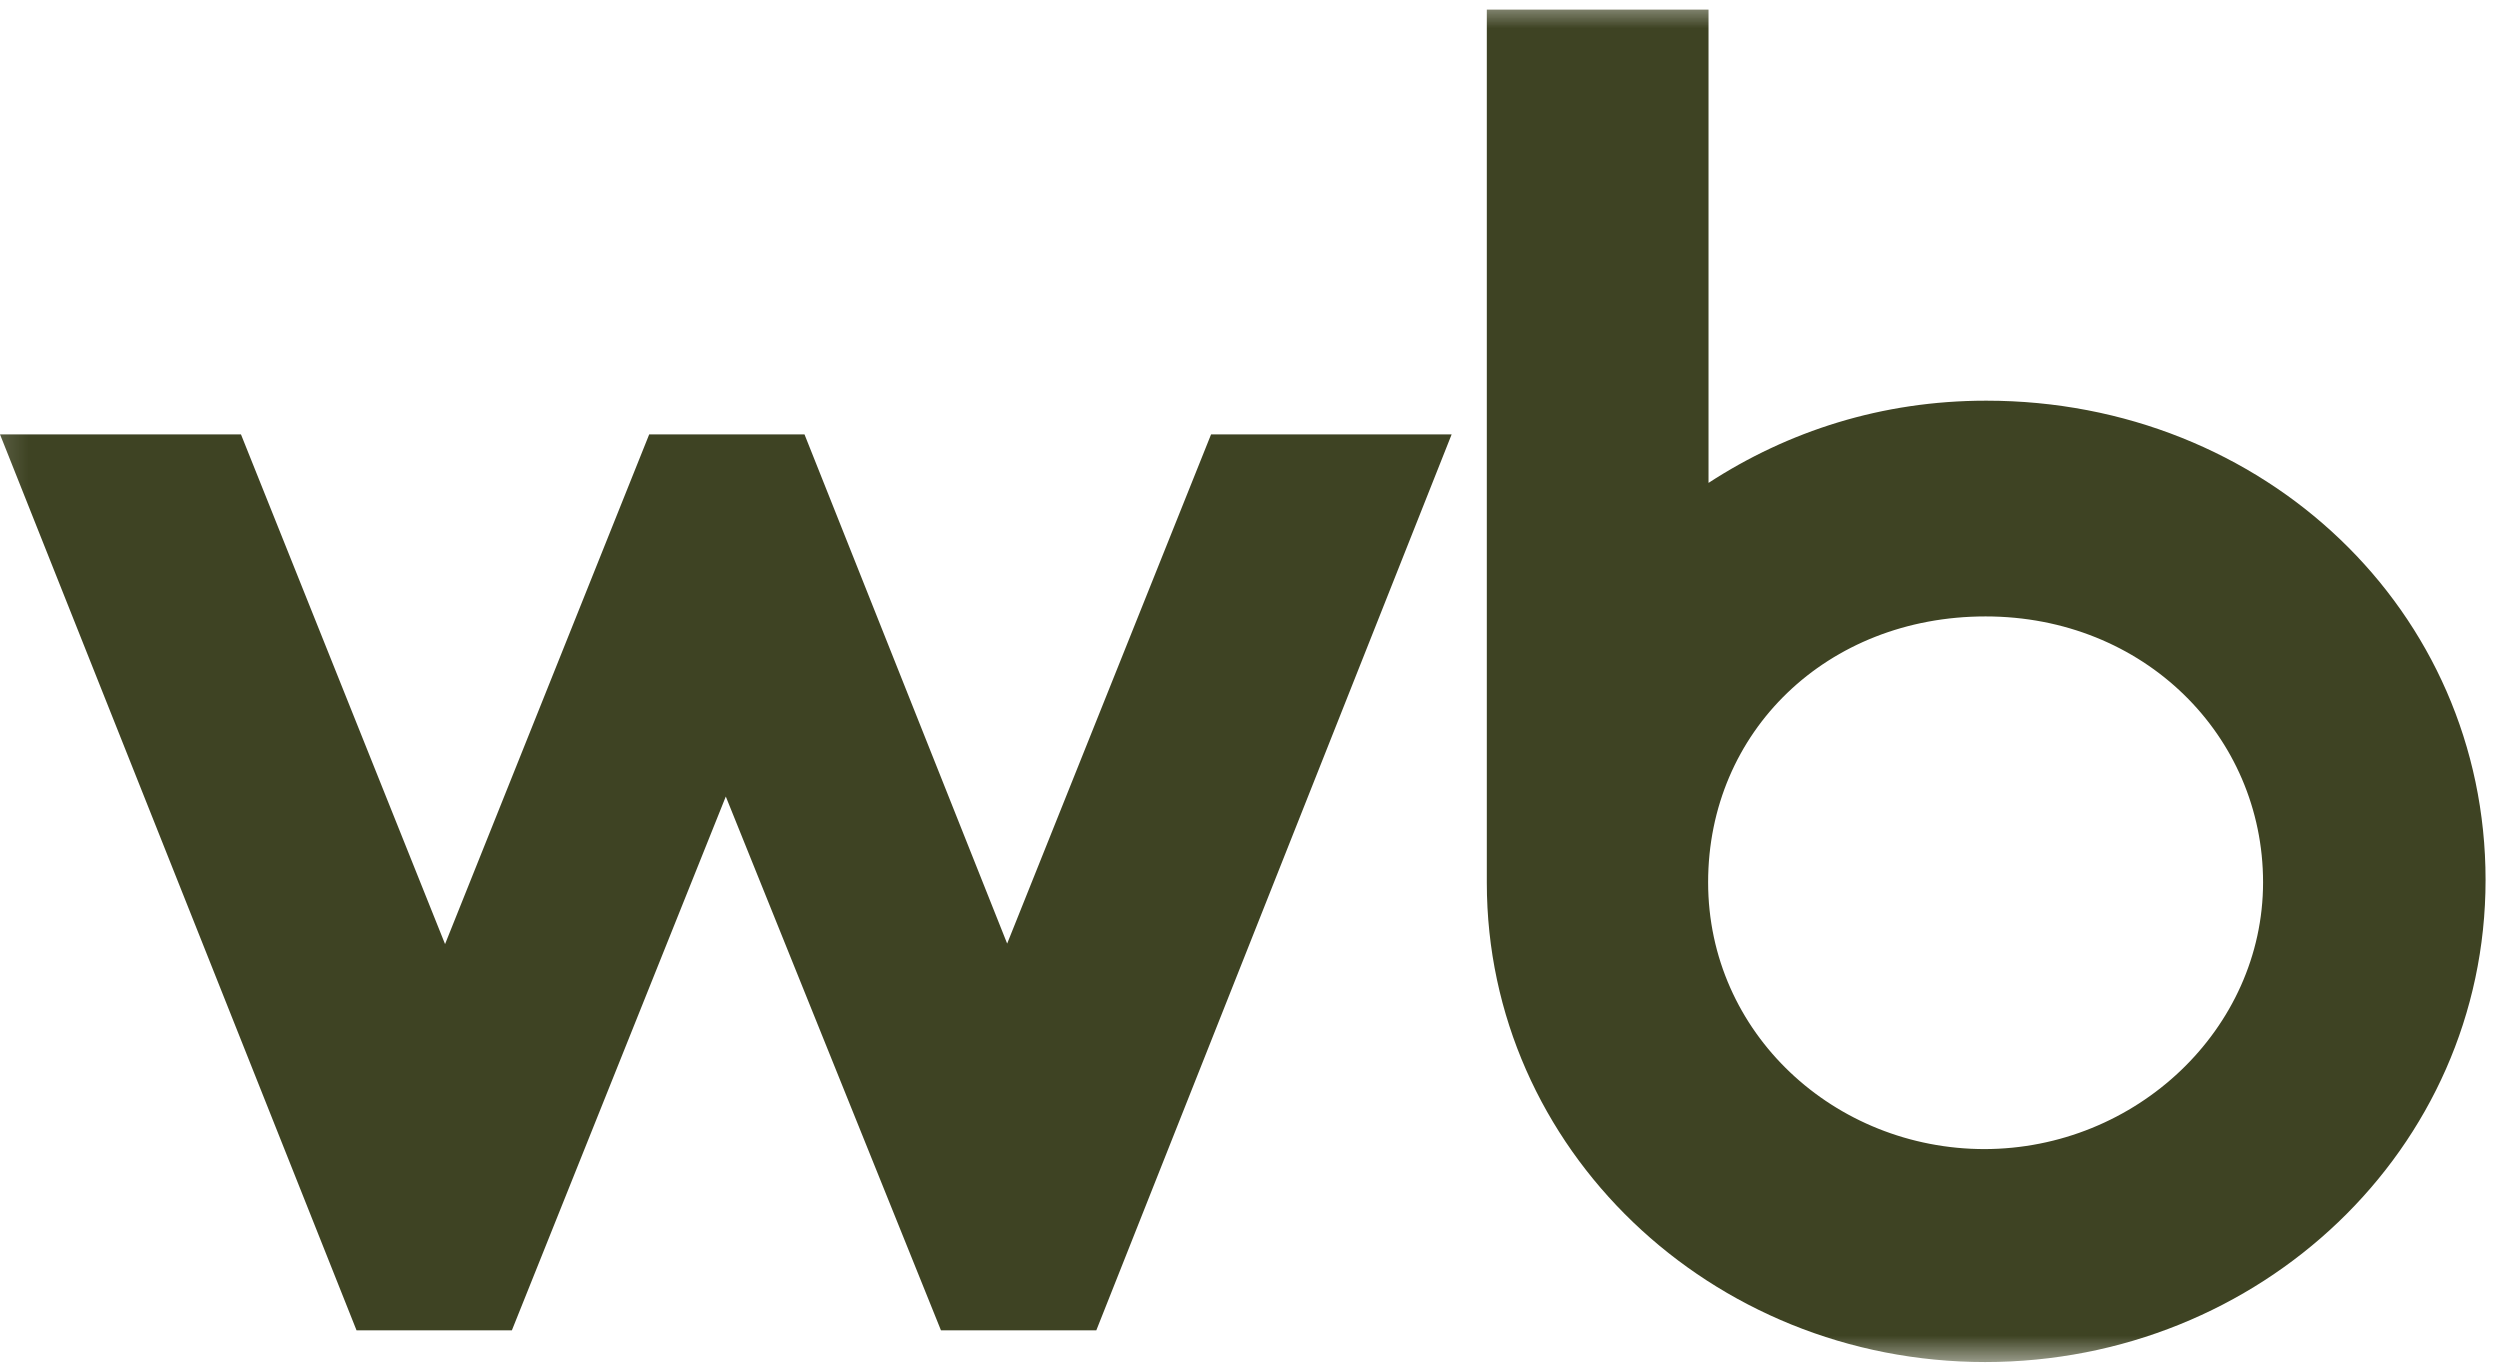 <?xml version="1.0" encoding="UTF-8"?> <svg xmlns="http://www.w3.org/2000/svg" width="44" height="24" viewBox="0 0 44 24" fill="none"><g clip-path="url(#clip0_2485_1362)"><mask id="mask0_2485_1362" style="mask-type:luminance" maskUnits="userSpaceOnUse" x="-1" y="0" width="48" height="24"><path d="M46.163 0H-0.723V24H46.163V0Z" fill="white"></path></mask><g mask="url(#mask0_2485_1362)"><path d="M34.932 20.224C32.285 20.224 30.063 18.183 30.063 15.529C30.063 12.875 32.155 10.849 34.946 10.849C37.738 10.849 39.83 12.953 39.83 15.529C39.83 18.106 37.601 20.224 34.917 20.224H34.925H34.932ZM34.953 7.052C33.121 7.052 31.47 7.588 30.07 8.499V0.169H26.168V15.537C26.168 20.216 30.106 23.972 34.939 23.972C39.772 23.972 43.746 20.231 43.746 15.487C43.746 10.744 39.844 7.052 34.961 7.052H34.953Z" fill="#3E4323"></path><path d="M14.159 7.645L17.726 16.607L21.315 7.645H25.549L19.295 23.414H16.561L12.774 14.019L9.009 23.414H6.275L0 7.645H4.241L7.833 16.616L11.426 7.645H14.159Z" fill="#3E4323"></path></g></g><defs><clipPath id="clip0_2485_1362"><rect width="44" height="24" fill="white"></rect></clipPath></defs></svg> 